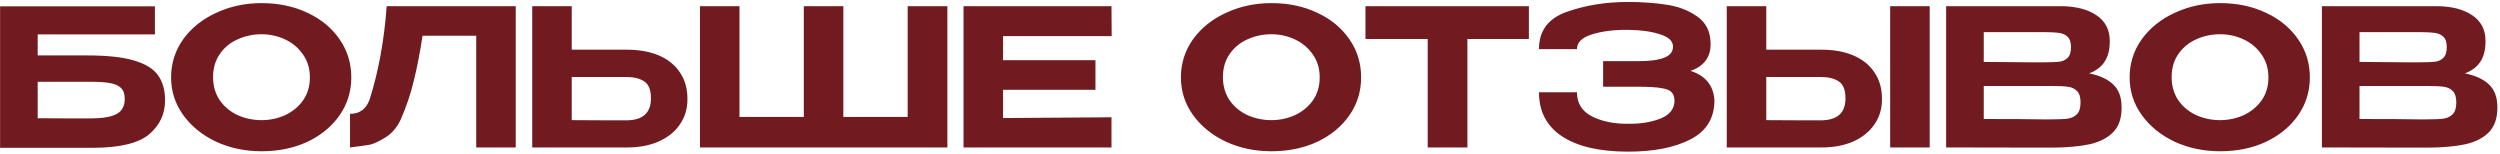 <?xml version="1.0" encoding="UTF-8"?> <svg xmlns="http://www.w3.org/2000/svg" width="763" height="47" viewBox="0 0 763 47" fill="none"><path d="M26.595 16.916C32.732 16.916 37.529 17.441 40.986 18.489C44.482 19.538 46.91 21.053 48.269 23.034C49.667 25.015 50.367 27.52 50.367 30.55V30.725C50.367 34.804 48.755 38.222 45.531 40.98C42.307 43.699 36.597 45.078 28.401 45.117H0.026V1.942H47.279V10.507H11.504V16.916H26.595ZM27.527 36.144C31.256 36.144 33.936 35.697 35.567 34.804C37.238 33.91 38.073 32.376 38.073 30.201C38.073 28.725 37.704 27.618 36.966 26.88C36.228 26.142 35.121 25.637 33.645 25.365C32.169 25.093 30.129 24.957 27.527 24.957H27.468H11.504V36.086C17.214 36.086 20.962 36.105 22.749 36.144C24.536 36.144 25.662 36.144 26.128 36.144H27.527ZM79.832 0.952C85.037 0.952 89.718 1.942 93.874 3.923C98.03 5.865 101.293 8.565 103.662 12.022C106.032 15.44 107.216 19.305 107.216 23.617C107.216 27.89 106.032 31.735 103.662 35.153C101.293 38.571 98.03 41.271 93.874 43.252C89.718 45.194 85.037 46.165 79.832 46.165C74.821 46.165 70.199 45.194 65.965 43.252C61.77 41.271 58.429 38.571 55.943 35.153C53.457 31.696 52.214 27.851 52.214 23.617C52.214 19.344 53.438 15.479 55.885 12.022C58.371 8.565 61.731 5.865 65.965 3.923C70.199 1.942 74.821 0.952 79.832 0.952ZM79.832 36.668C82.357 36.668 84.746 36.163 86.999 35.153C89.251 34.104 91.077 32.609 92.475 30.667C93.874 28.686 94.573 26.336 94.573 23.617C94.573 20.937 93.874 18.606 92.475 16.625C91.077 14.605 89.251 13.071 86.999 12.022C84.746 10.973 82.357 10.449 79.832 10.449C77.229 10.449 74.782 10.973 72.49 12.022C70.238 13.032 68.431 14.527 67.072 16.508C65.712 18.489 65.033 20.82 65.033 23.5C65.033 26.219 65.712 28.589 67.072 30.608C68.47 32.59 70.296 34.104 72.549 35.153C74.841 36.163 77.268 36.668 79.832 36.668ZM157.402 1.884V45H145.341V10.915H128.969C128.153 16.159 127.26 20.742 126.289 24.666C125.356 28.589 124.016 32.551 122.268 36.552C121.103 38.999 119.51 40.824 117.491 42.029C115.51 43.233 113.936 43.951 112.771 44.184C111.645 44.379 109.664 44.65 106.828 45V34.745C109.78 34.745 111.781 33.269 112.829 30.317C115.548 21.694 117.277 12.216 118.015 1.884H157.402ZM191.39 15.168C195.08 15.168 198.304 15.751 201.062 16.916C203.82 18.082 205.956 19.791 207.471 22.044C209.025 24.297 209.802 26.996 209.802 30.142V30.375C209.802 33.25 209.025 35.794 207.471 38.008C205.956 40.222 203.801 41.951 201.004 43.194C198.246 44.398 195.061 45 191.449 45H162.433V1.884H174.493V15.168H191.274H191.39ZM191.099 36.726C196.149 36.726 198.673 34.493 198.673 30.026C198.673 27.501 198.013 25.792 196.692 24.899C195.372 23.966 193.507 23.5 191.099 23.5H191.041H174.493V36.668C179.698 36.668 183.311 36.688 185.331 36.726C187.351 36.726 188.71 36.726 189.409 36.726H191.099ZM213.628 1.884H225.689H213.628ZM257.385 35.678H277.021V1.884H289.14V45H213.628V1.884H225.689V35.678H245.325V1.884H257.385V35.678ZM334.332 27.404H306.131V36.027L339.226 35.794V45H294.07V1.884H339.226L339.284 11.031H306.131V18.373H334.332V27.404ZM388.031 0.952C393.236 0.952 397.917 1.942 402.073 3.923C406.229 5.865 409.492 8.565 411.861 12.022C414.231 15.44 415.416 19.305 415.416 23.617C415.416 27.89 414.231 31.735 411.861 35.153C409.492 38.571 406.229 41.271 402.073 43.252C397.917 45.194 393.236 46.165 388.031 46.165C383.02 46.165 378.398 45.194 374.164 43.252C369.969 41.271 366.628 38.571 364.142 35.153C361.656 31.696 360.413 27.851 360.413 23.617C360.413 19.344 361.637 15.479 364.084 12.022C366.57 8.565 369.93 5.865 374.164 3.923C378.398 1.942 383.02 0.952 388.031 0.952ZM388.031 36.668C390.556 36.668 392.945 36.163 395.198 35.153C397.451 34.104 399.276 32.609 400.675 30.667C402.073 28.686 402.772 26.336 402.772 23.617C402.772 20.937 402.073 18.606 400.675 16.625C399.276 14.605 397.451 13.071 395.198 12.022C392.945 10.973 390.556 10.449 388.031 10.449C385.428 10.449 382.981 10.973 380.69 12.022C378.437 13.032 376.63 14.527 375.271 16.508C373.911 18.489 373.232 20.82 373.232 23.5C373.232 26.219 373.911 28.589 375.271 30.608C376.669 32.59 378.495 34.104 380.748 35.153C383.04 36.163 385.467 36.668 388.031 36.668ZM416.741 11.847V1.884H466.616L416.741 11.847ZM466.616 1.884V11.905H447.855V45H435.735V11.905H416.741V1.884H466.616ZM523.244 30.725C523.205 36.124 520.758 40.067 515.902 42.553C511.047 45.039 504.715 46.282 496.908 46.282C488.207 46.282 481.487 44.728 476.748 41.621C472.048 38.513 469.698 34.027 469.698 28.161H481.293C481.293 31.502 482.808 33.949 485.837 35.503C488.867 37.056 492.557 37.814 496.908 37.775C500.792 37.814 504.113 37.27 506.871 36.144C509.629 35.017 511.027 33.211 511.066 30.725C511.027 29.56 510.717 28.686 510.134 28.103C509.59 27.52 508.541 27.113 506.988 26.88C505.473 26.608 503.162 26.472 500.054 26.472H489.275V18.664H500.054C503.55 18.664 506.172 18.315 507.92 17.615C509.707 16.916 510.6 15.79 510.6 14.236C510.6 12.527 509.26 11.265 506.58 10.449C503.938 9.594 500.714 9.148 496.908 9.109C492.557 9.07 488.867 9.536 485.837 10.507C482.808 11.439 481.293 12.935 481.293 14.993H469.698C469.698 9.4 472.514 5.613 478.146 3.632C483.818 1.612 490.071 0.602 496.908 0.602C501.064 0.602 504.929 0.874 508.503 1.418C512.115 1.923 515.281 3.127 518 5.03C520.719 6.934 522.078 9.75 522.078 13.479C522.078 17.48 520.039 20.198 515.96 21.636C520.544 23.112 522.972 26.103 523.244 30.608V30.725ZM555.963 15.168C559.653 15.168 562.877 15.751 565.635 16.916C568.393 18.082 570.529 19.791 572.044 22.044C573.598 24.297 574.375 26.996 574.375 30.142V30.375C574.375 33.25 573.598 35.794 572.044 38.008C570.529 40.222 568.373 41.951 565.577 43.194C562.819 44.398 559.634 45 556.021 45H527.005V1.884H539.066V15.168H555.963ZM576.88 45V1.884H588.941V45H576.88ZM555.672 36.726C560.721 36.726 563.246 34.493 563.246 30.026C563.246 27.501 562.586 25.792 561.265 24.899C559.944 23.966 558.08 23.5 555.672 23.5H555.613H539.066V36.668C544.271 36.668 547.884 36.688 549.903 36.726C551.923 36.726 553.283 36.726 553.982 36.726H555.672ZM637.603 22.393C640.866 23.053 643.332 24.199 645.002 25.831C646.673 27.423 647.508 29.715 647.508 32.706V32.939C647.508 36.124 646.653 38.591 644.944 40.339C643.235 42.087 640.866 43.31 637.836 44.01C634.806 44.67 630.999 45.019 626.416 45.058H626.299H623.969L593.962 45V1.884H629.096C633.602 1.923 637.195 2.855 639.875 4.681C642.555 6.506 643.895 9.089 643.895 12.43V12.663C643.895 15.188 643.371 17.246 642.322 18.839C641.273 20.432 639.7 21.616 637.603 22.393ZM632.068 14.353C632.068 12.915 631.737 11.886 631.077 11.265C630.417 10.604 629.543 10.196 628.455 10.041C627.406 9.886 625.891 9.808 623.91 9.808H623.852H605.44V18.897L619.424 19.014H623.91C626.008 19.014 627.542 18.956 628.513 18.839C629.484 18.723 630.32 18.334 631.019 17.674C631.718 17.013 632.068 15.906 632.068 14.353ZM625.833 36.435C628.203 36.435 629.97 36.357 631.135 36.202C632.301 36.008 633.233 35.542 633.932 34.804C634.631 34.066 634.981 32.881 634.981 31.25C634.981 29.657 634.631 28.511 633.932 27.812C633.233 27.074 632.301 26.627 631.135 26.472C629.97 26.316 628.203 26.239 625.833 26.239H625.775H605.44V36.319C613.869 36.319 619.871 36.357 623.444 36.435H625.833ZM677.581 0.952C682.786 0.952 687.466 1.942 691.623 3.923C695.779 5.865 699.042 8.565 701.411 12.022C703.781 15.44 704.965 19.305 704.965 23.617C704.965 27.89 703.781 31.735 701.411 35.153C699.042 38.571 695.779 41.271 691.623 43.252C687.466 45.194 682.786 46.165 677.581 46.165C672.57 46.165 667.948 45.194 663.714 43.252C659.519 41.271 656.178 38.571 653.692 35.153C651.206 31.696 649.963 27.851 649.963 23.617C649.963 19.344 651.187 15.479 653.634 12.022C656.12 8.565 659.48 5.865 663.714 3.923C667.948 1.942 672.57 0.952 677.581 0.952ZM677.581 36.668C680.106 36.668 682.494 36.163 684.747 35.153C687 34.104 688.826 32.609 690.224 30.667C691.623 28.686 692.322 26.336 692.322 23.617C692.322 20.937 691.623 18.606 690.224 16.625C688.826 14.605 687 13.071 684.747 12.022C682.494 10.973 680.106 10.449 677.581 10.449C674.978 10.449 672.531 10.973 670.239 12.022C667.986 13.032 666.18 14.527 664.821 16.508C663.461 18.489 662.781 20.82 662.781 23.5C662.781 26.219 663.461 28.589 664.821 30.608C666.219 32.59 668.045 34.104 670.298 35.153C672.589 36.163 675.017 36.668 677.581 36.668ZM752.285 22.393C755.548 23.053 758.014 24.199 759.684 25.831C761.355 27.423 762.19 29.715 762.19 32.706V32.939C762.19 36.124 761.335 38.591 759.626 40.339C757.917 42.087 755.548 43.31 752.518 44.01C749.488 44.67 745.681 45.019 741.098 45.058H740.981H738.651L708.644 45V1.884H743.778C748.284 1.923 751.877 2.855 754.557 4.681C757.237 6.506 758.577 9.089 758.577 12.43V12.663C758.577 15.188 758.053 17.246 757.004 18.839C755.955 20.432 754.382 21.616 752.285 22.393ZM746.75 14.353C746.75 12.915 746.419 11.886 745.759 11.265C745.099 10.604 744.225 10.196 743.137 10.041C742.088 9.886 740.573 9.808 738.592 9.808H738.534H720.122V18.897L734.106 19.014H738.592C740.69 19.014 742.224 18.956 743.195 18.839C744.166 18.723 745.002 18.334 745.701 17.674C746.4 17.013 746.75 15.906 746.75 14.353ZM740.515 36.435C742.885 36.435 744.652 36.357 745.817 36.202C746.983 36.008 747.915 35.542 748.614 34.804C749.313 34.066 749.663 32.881 749.663 31.25C749.663 29.657 749.313 28.511 748.614 27.812C747.915 27.074 746.983 26.627 745.817 26.472C744.652 26.316 742.885 26.239 740.515 26.239H740.457H720.122V36.319C728.551 36.319 734.553 36.357 738.126 36.435H740.515Z" fill="#711A20"></path></svg> 